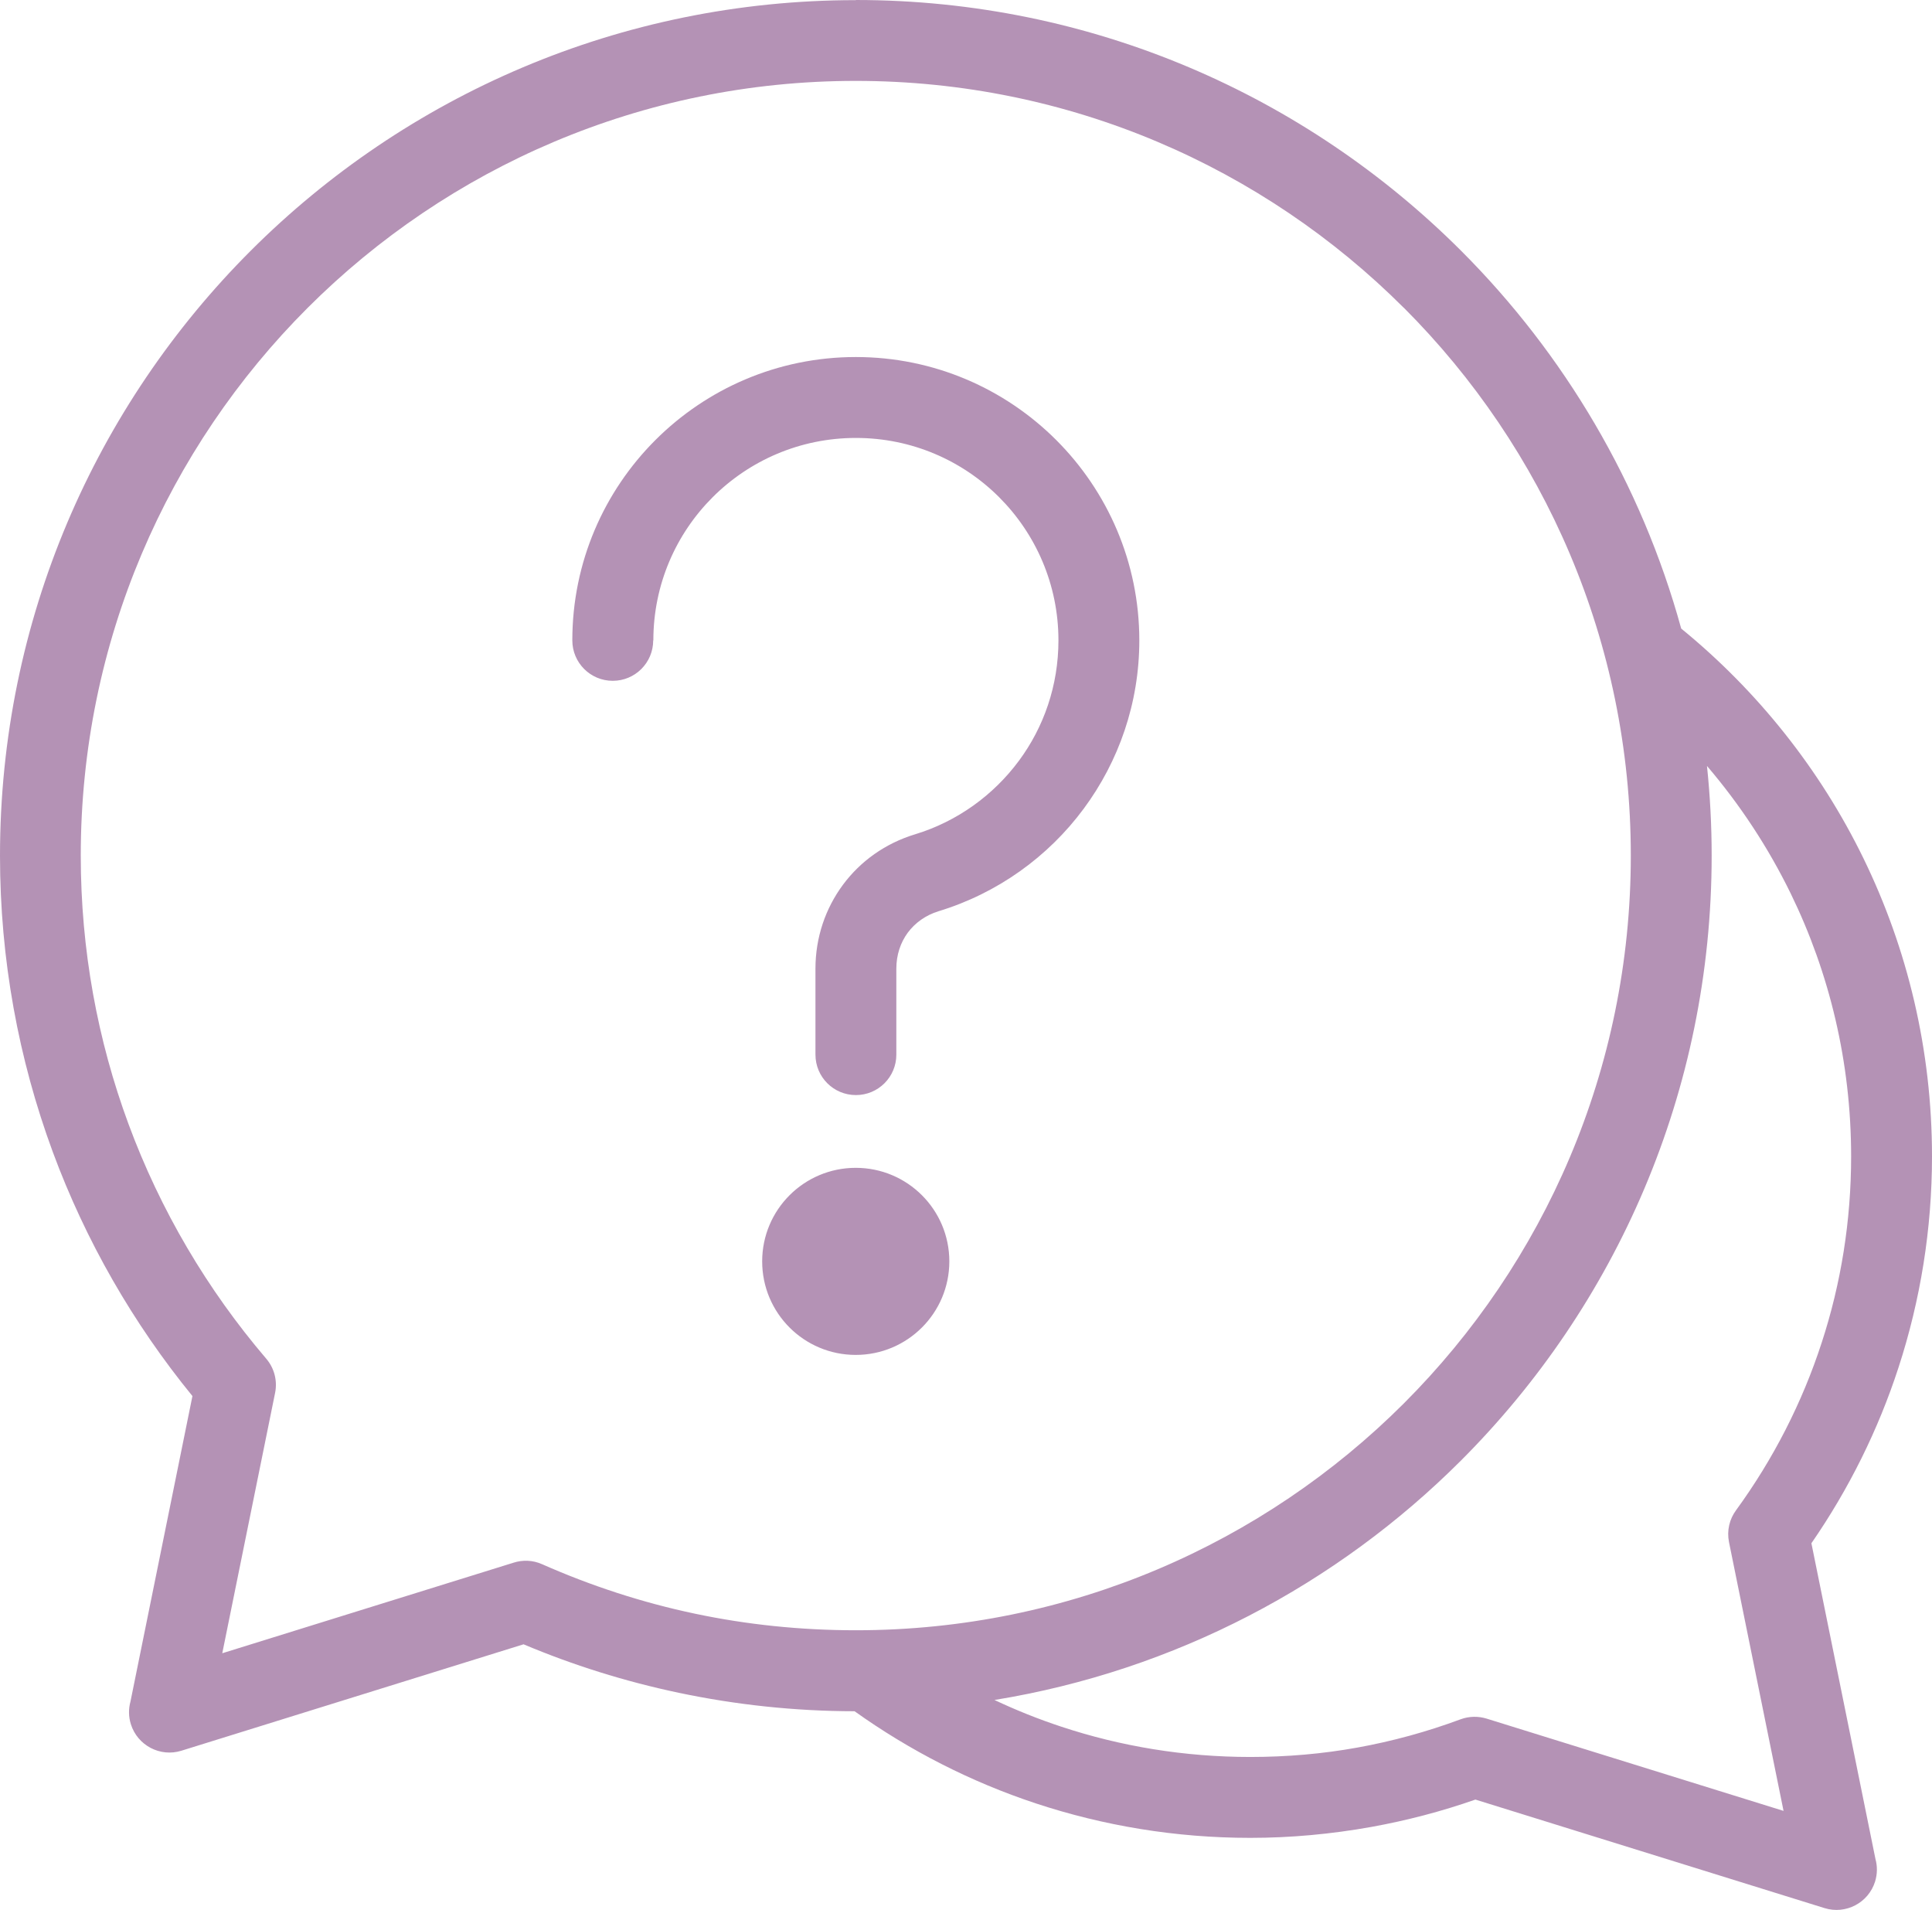 <svg xmlns="http://www.w3.org/2000/svg" width="86" height="85" viewBox="0 0 86 85" fill="none"><path d="M29.076 28.5C29.076 29.494 28.271 30.299 27.276 30.299C26.281 30.299 25.476 29.494 25.476 28.5C25.476 25.019 26.889 21.868 29.174 19.584C31.456 17.304 34.612 15.889 38.095 15.889C41.579 15.889 44.732 17.301 47.017 19.584C49.298 21.864 50.715 25.019 50.715 28.5C50.715 31.297 49.794 33.893 48.24 35.99C46.655 38.133 44.398 39.756 41.779 40.553C41.206 40.729 40.732 41.07 40.405 41.512C40.085 41.948 39.899 42.499 39.899 43.107V46.936C39.899 47.931 39.094 48.735 38.099 48.735C37.104 48.735 36.299 47.93 36.299 46.936V43.107C36.299 41.723 36.742 40.43 37.523 39.376C38.296 38.333 39.403 37.532 40.739 37.128C42.605 36.559 44.219 35.393 45.358 33.854C46.461 32.365 47.115 30.51 47.115 28.5C47.115 26.013 46.106 23.758 44.475 22.128C42.844 20.498 40.591 19.49 38.099 19.49C35.61 19.49 33.354 20.498 31.723 22.128C30.092 23.758 29.083 26.01 29.083 28.5H29.076ZM38.092 0C48.61 0 58.135 4.265 65.032 11.153C69.633 15.752 73.061 21.52 74.836 27.973C78.232 30.745 81.016 34.233 82.949 38.2C84.903 42.208 86 46.711 86 51.464C86 54.682 85.49 57.855 84.506 60.869C83.606 63.633 82.302 66.264 80.632 68.681L83.483 82.733C83.571 83.053 83.571 83.397 83.466 83.738C83.17 84.683 82.162 85.213 81.216 84.918L65.675 80.088C64.171 80.615 62.624 81.019 61.053 81.304C59.25 81.627 57.443 81.792 55.657 81.792C52.325 81.792 49.116 81.251 46.114 80.26C43.204 79.298 40.487 77.903 38.04 76.157C35.369 76.154 32.747 75.869 30.209 75.335C27.811 74.829 25.499 74.102 23.305 73.178L8.074 77.914C7.129 78.209 6.12 77.678 5.825 76.733C5.719 76.396 5.719 76.048 5.807 75.728L8.566 62.13C5.93 58.901 3.814 55.23 2.345 51.254C0.83 47.143 0 42.706 0 38.083C0 27.569 4.267 18.049 11.16 11.159C18.053 4.27 27.582 0.006 38.1 0.006L38.092 0ZM75.984 34.093C76.121 35.404 76.192 36.731 76.192 38.077C76.192 48.591 71.924 58.111 65.032 65.001C59.517 70.513 52.314 74.346 44.268 75.656C45.228 76.109 46.219 76.506 47.239 76.843C49.882 77.718 52.715 78.192 55.657 78.192C57.288 78.192 58.884 78.052 60.42 77.774C61.977 77.493 63.517 77.072 65.014 76.516C65.401 76.373 65.809 76.373 66.174 76.485L79.392 80.592L76.963 68.626C76.861 68.113 76.987 67.607 77.276 67.214C78.938 64.934 80.225 62.415 81.089 59.756C81.954 57.111 82.4 54.318 82.4 51.465C82.4 47.271 81.434 43.301 79.715 39.774C78.713 37.719 77.455 35.812 75.989 34.094L75.984 34.093ZM62.486 13.697C56.244 7.461 47.618 3.6 38.092 3.6C28.566 3.6 19.94 7.461 13.698 13.697C7.459 19.932 3.595 28.553 3.595 38.076C3.595 42.274 4.344 46.297 5.715 50.01C7.139 53.867 9.234 57.405 11.852 60.468C12.197 60.872 12.358 61.424 12.246 61.986L9.894 73.576L22.858 69.546C23.262 69.416 23.712 69.427 24.13 69.613C26.299 70.572 28.58 71.32 30.939 71.816C33.234 72.3 35.624 72.553 38.096 72.553C47.621 72.553 56.248 68.692 62.49 62.457C68.729 56.221 72.593 47.6 72.593 38.077C72.593 28.557 68.729 19.936 62.49 13.697L62.486 13.697ZM38.092 51.973C40.395 51.973 42.258 53.839 42.258 56.136C42.258 58.437 40.391 60.299 38.092 60.299C35.79 60.299 33.927 58.437 33.927 56.136C33.927 53.835 35.793 51.973 38.092 51.973Z" fill="#B492B5"></path></svg>